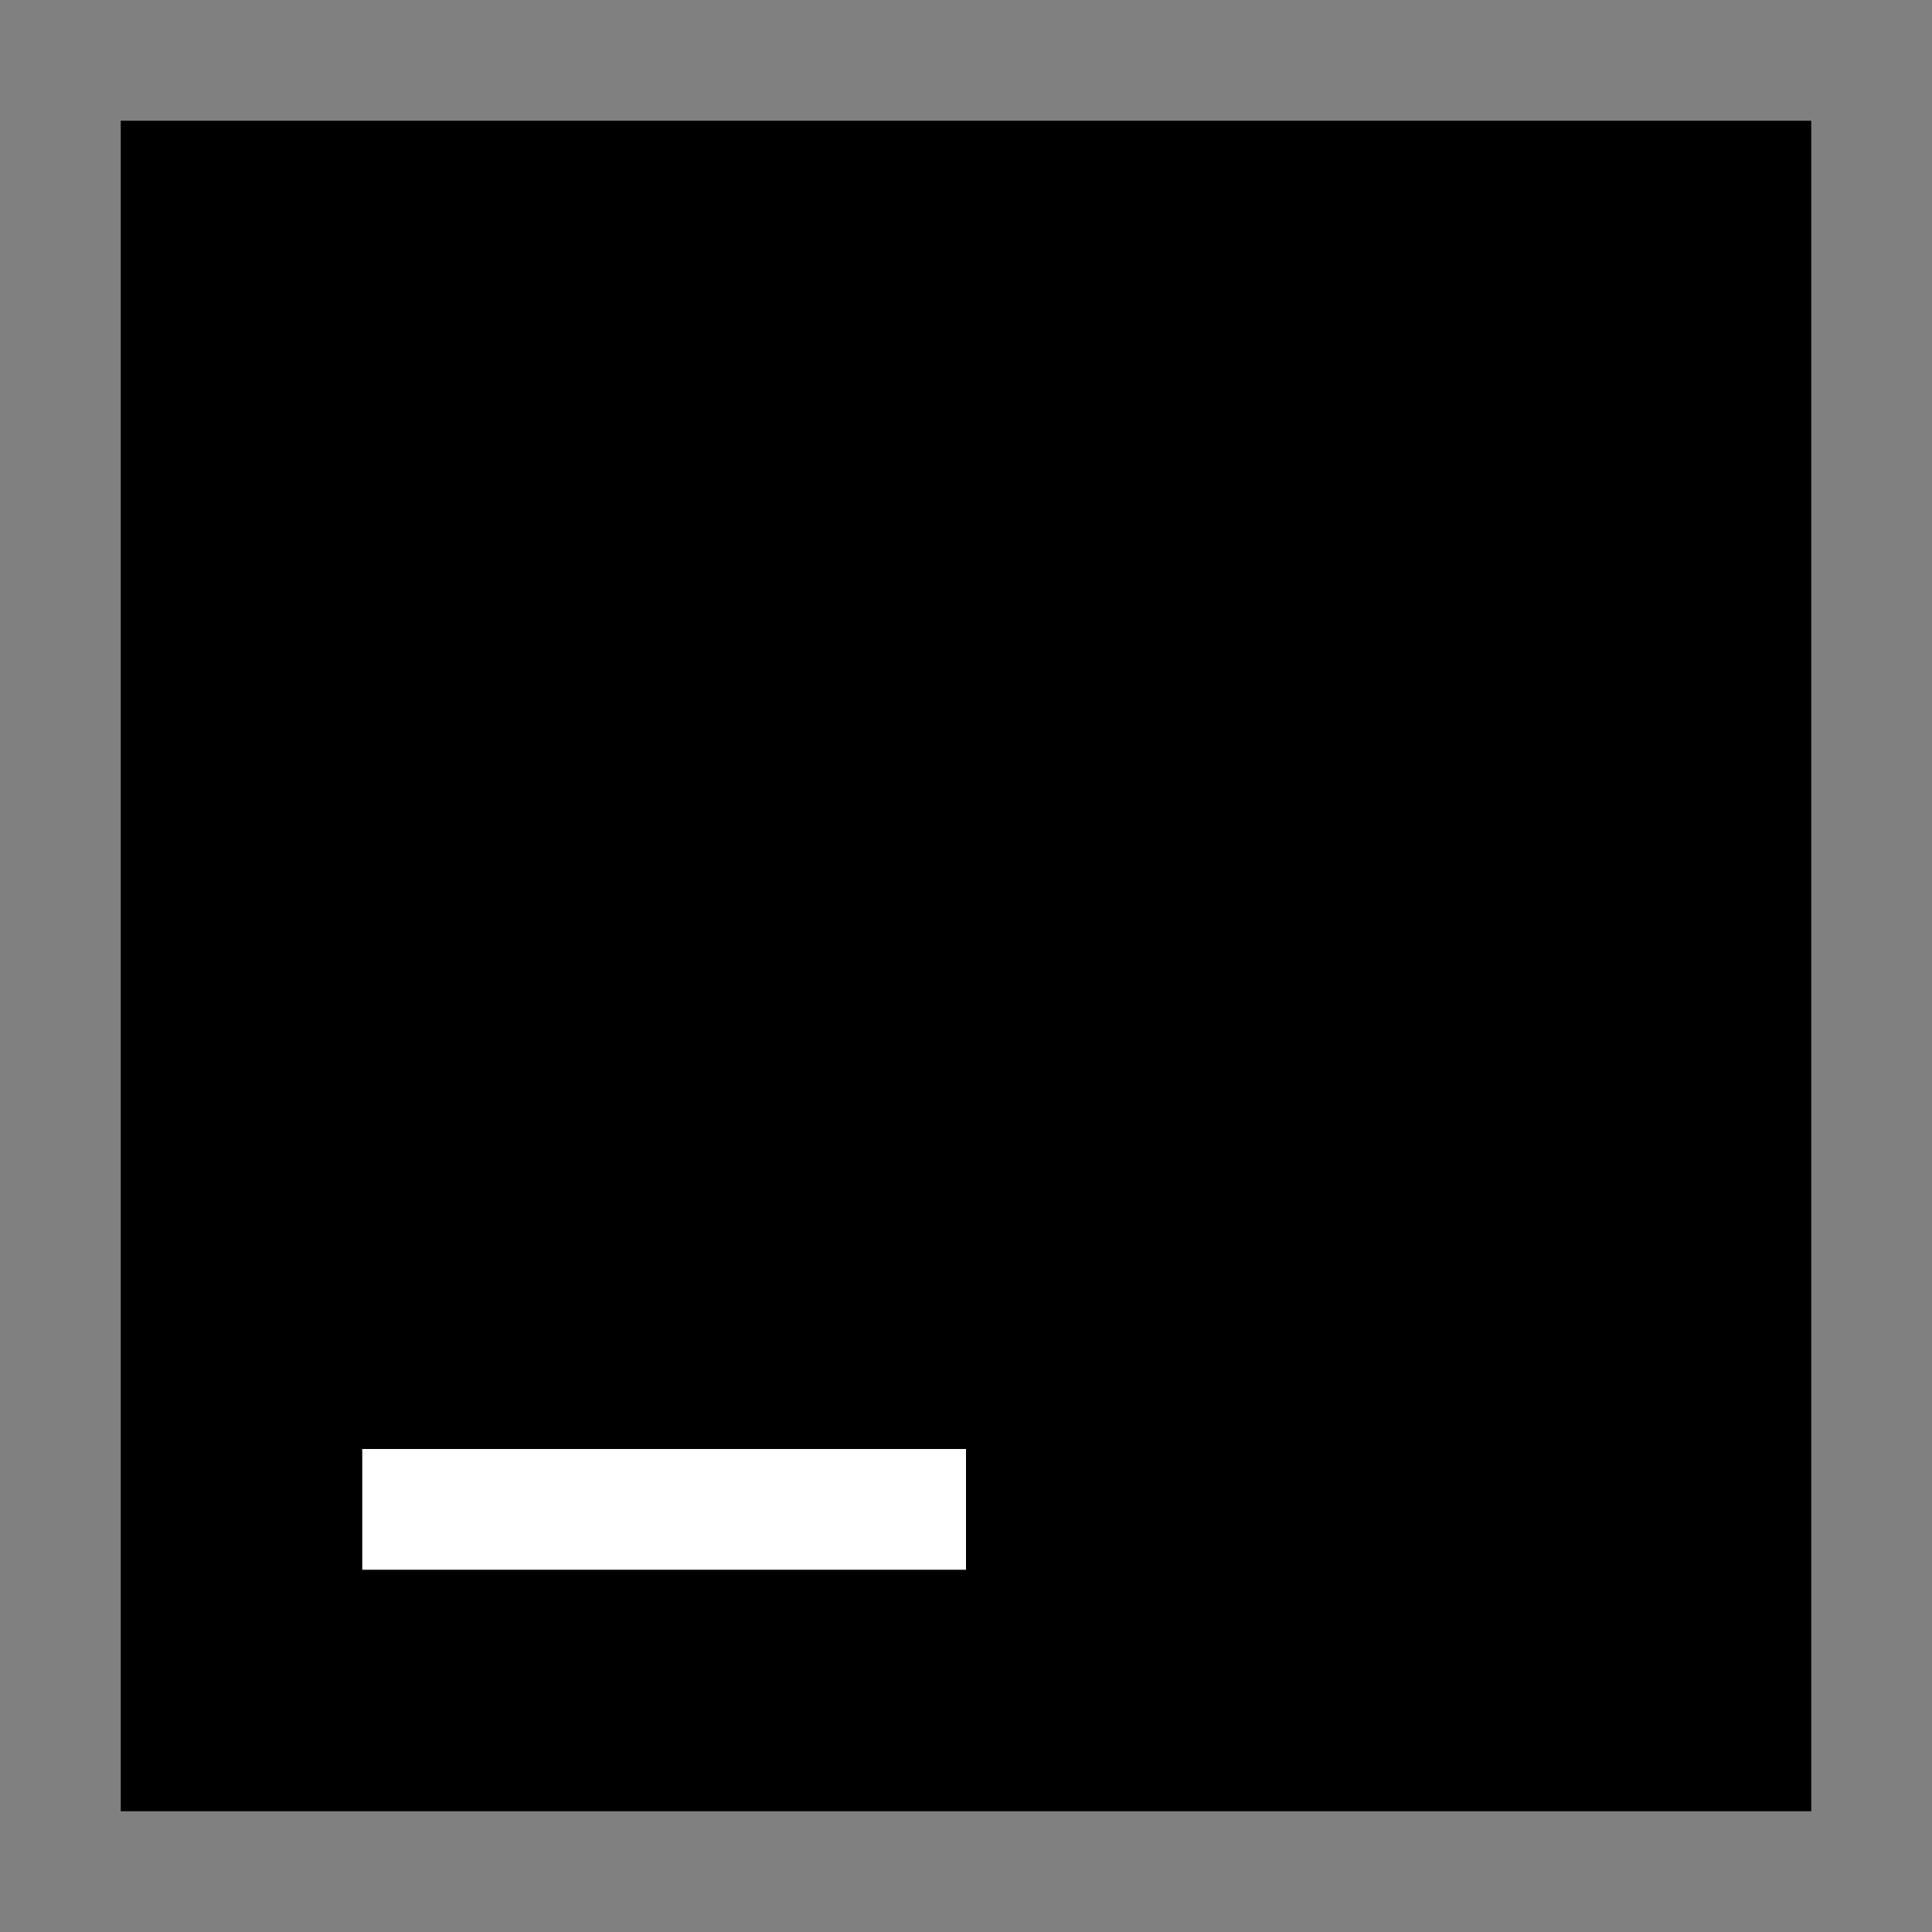 <svg xmlns="http://www.w3.org/2000/svg" width="16" height="16" fill="none" viewBox="0 0 16 16">
  <rect x="0" y="0" width="16" height="16" fill="#808080" stroke="none"/>
  <path fill="#000" d="M15 1H1v14h14V1Z"/>
  <path fill="#fff" d="M8 12H3v1h5v-1Z"/>
</svg>
